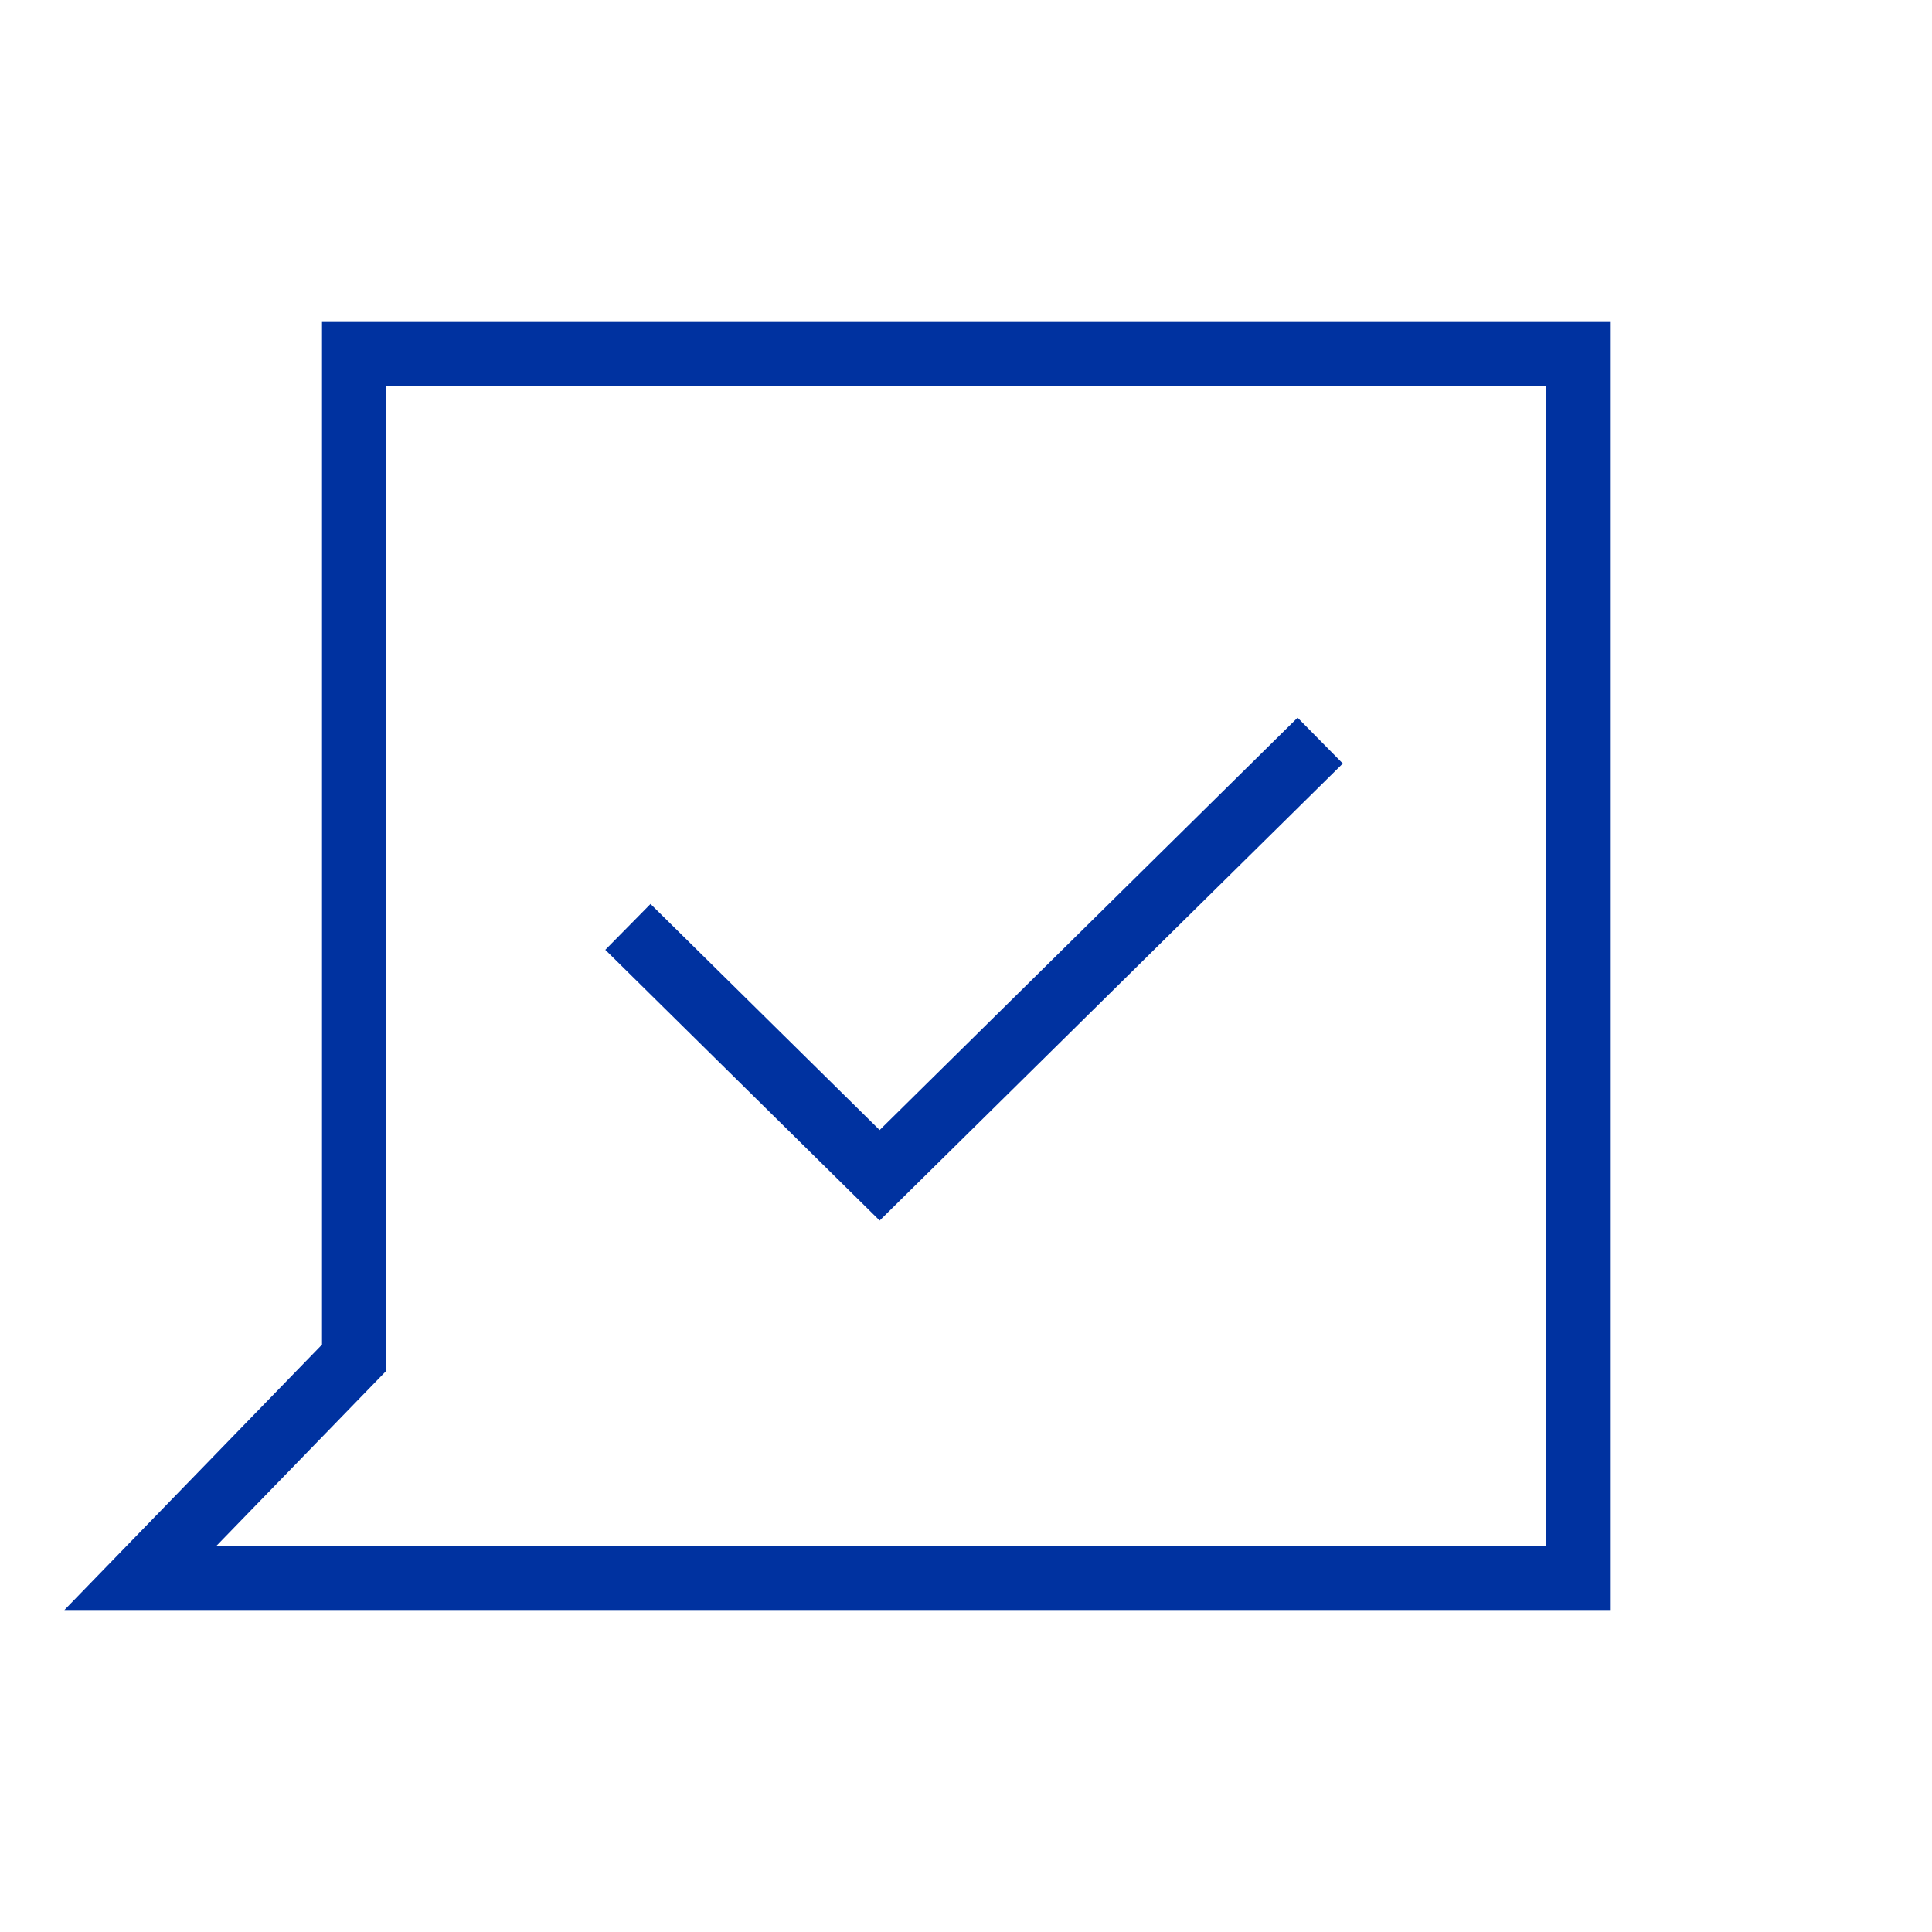 <svg xmlns="http://www.w3.org/2000/svg" fill="none" viewBox="0 0 100 100" height="100" width="100">
<path fill="#0032A0" d="M83.333 16.667V83.333H3.333L16.667 69.596V16.667H83.333ZM20 70.948L11.214 80H80V20H20V70.948Z"></path>
<path fill="#0032A0" d="M69.504 39.52L45.531 63.175L31.33 49.163L33.67 46.789L45.53 58.491L67.163 37.147L69.504 39.52Z"></path>
</svg>